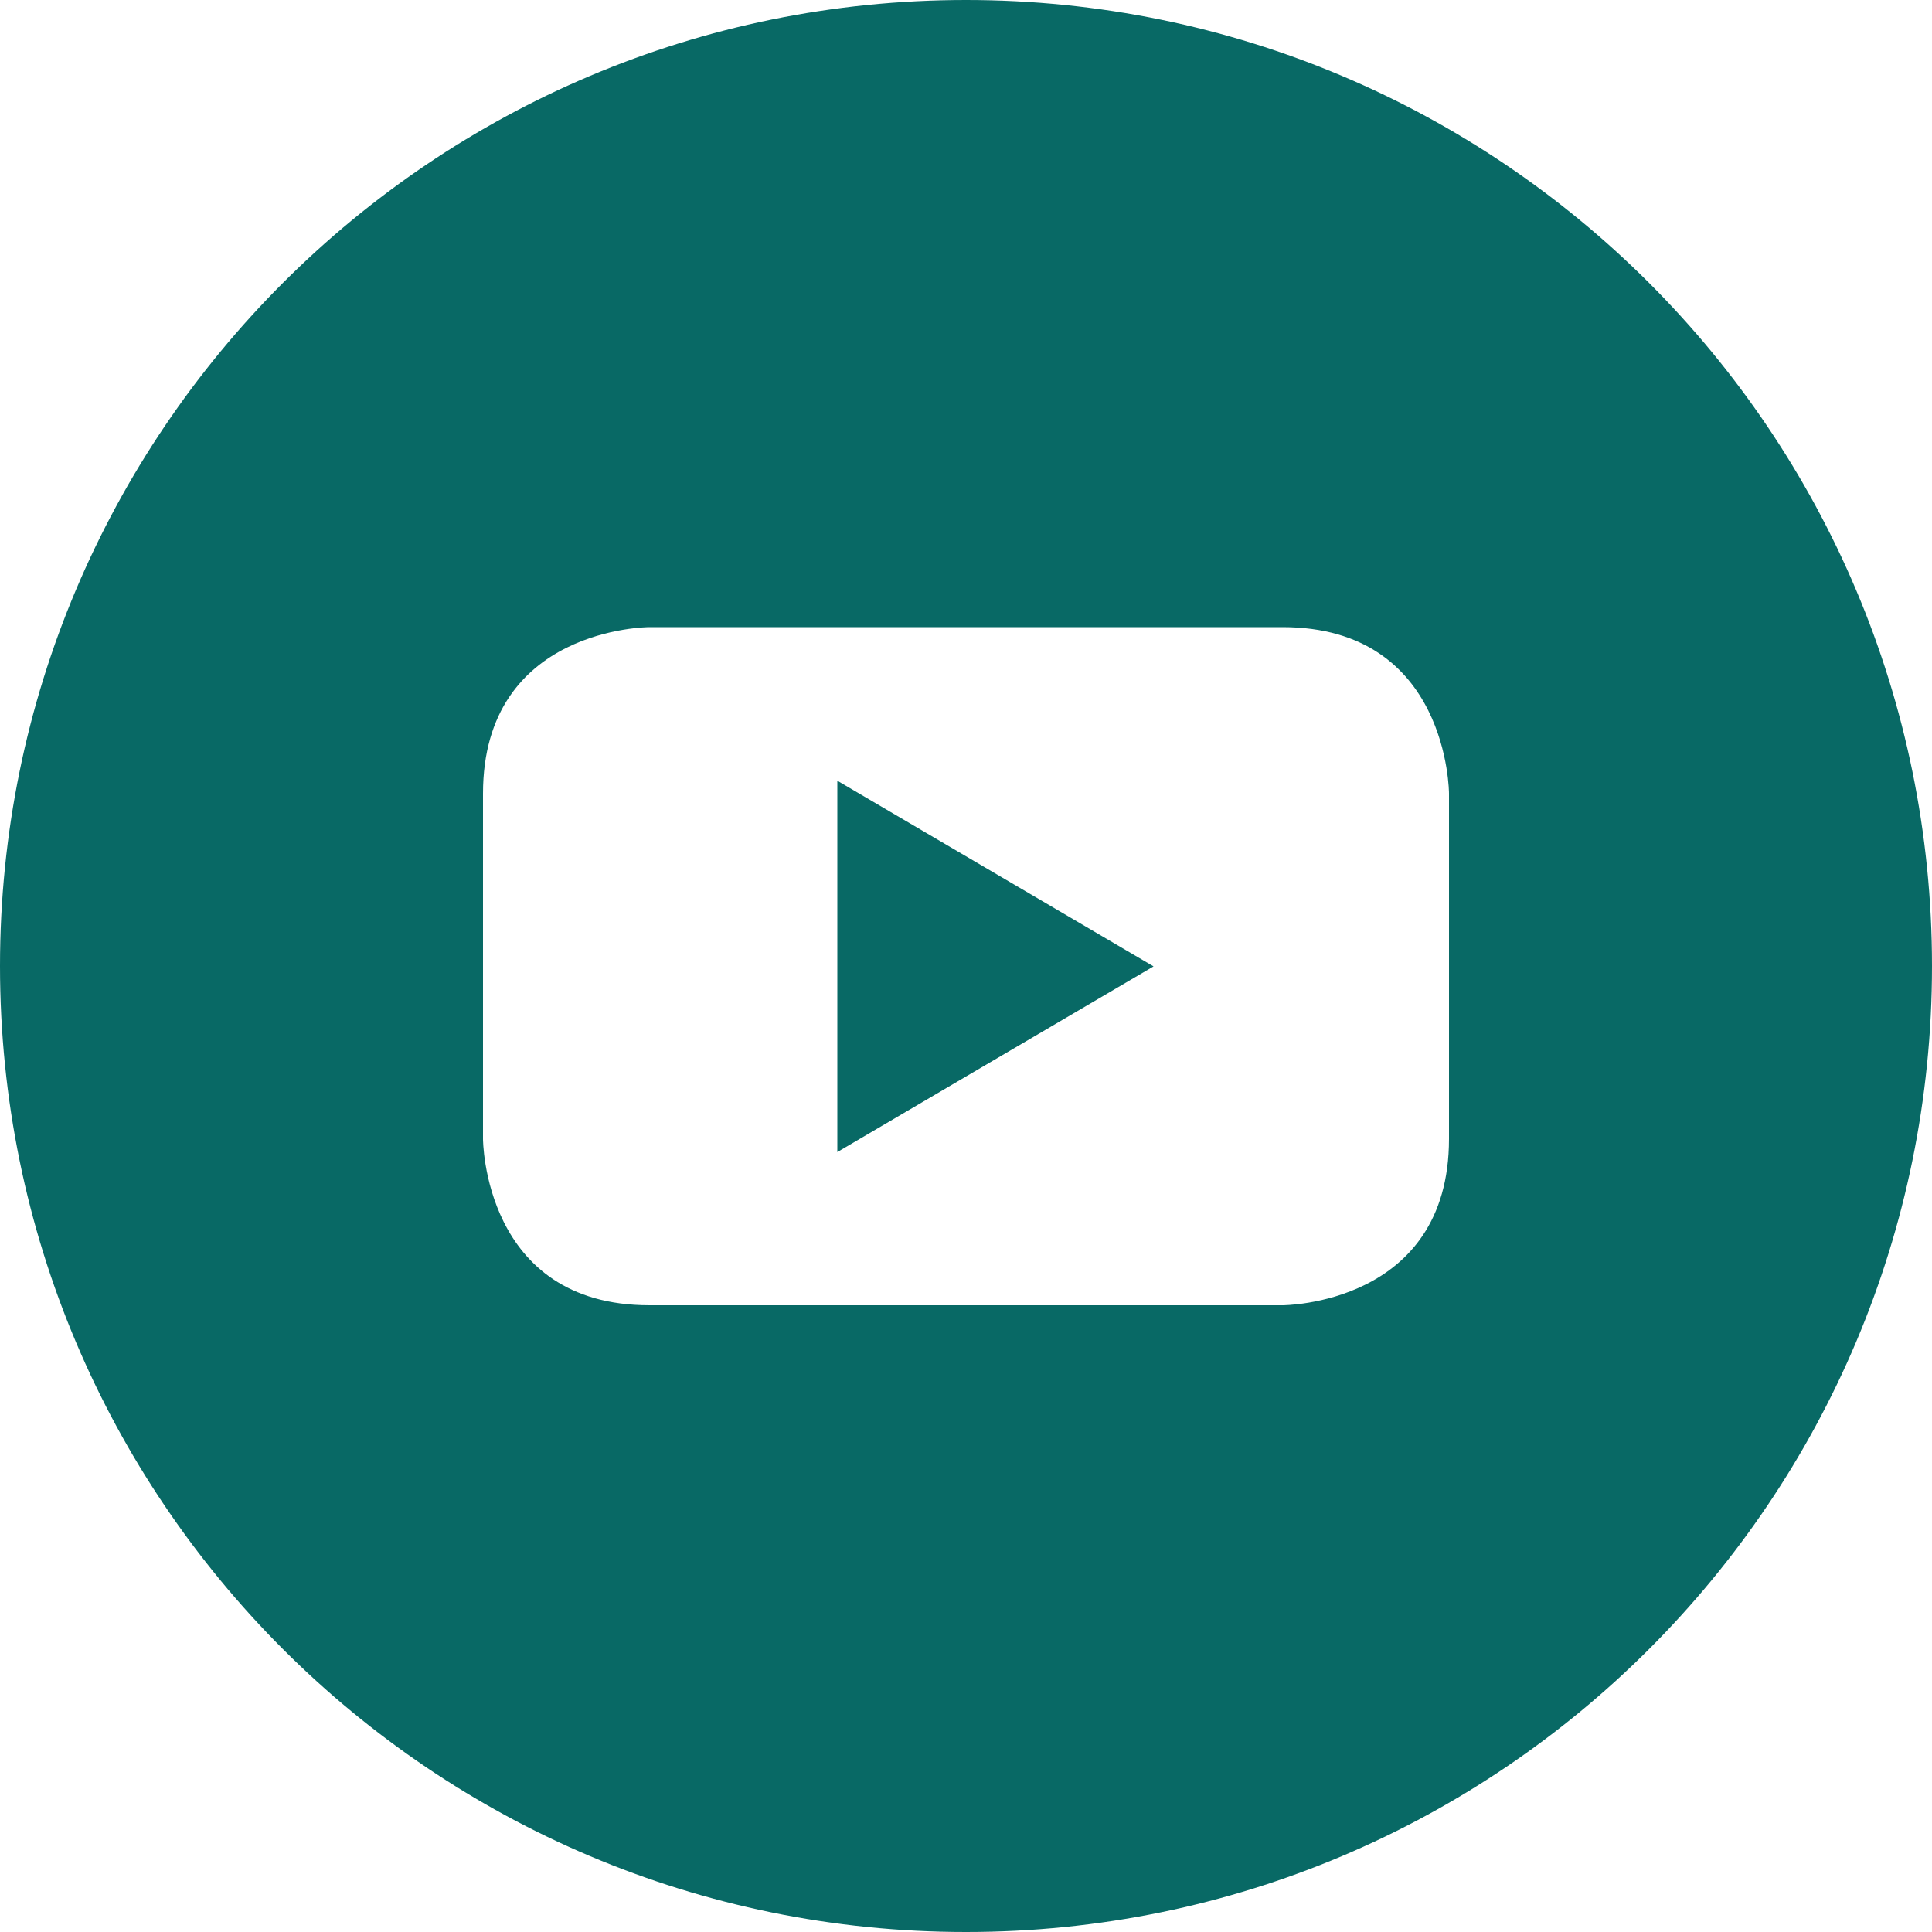 <svg width="30" height="30" viewBox="0 0 30 30" fill="none" xmlns="http://www.w3.org/2000/svg">
<g clip-path="url(#clip0_595_2369)">
<path d="M13.002 17.889L17.912 15.006L13.002 12.123V17.889Z" fill="#086965"/>
<path d="M15 0C6.715 0 0 6.715 0 15C0 23.285 6.715 30 15 30C23.285 30 30 23.285 30 15C30 6.715 23.285 0 15 0ZM22.5 17.684C22.5 20.268 19.916 20.268 19.916 20.268H10.084C7.5 20.268 7.5 17.684 7.5 17.684V12.322C7.5 9.738 10.084 9.738 10.084 9.738H19.916C22.5 9.738 22.5 12.322 22.5 12.322V17.684Z" fill="#086965"/>
</g>
<defs>
<clipPath id="clip0_595_2369">
<rect width="30" height="30" fill="white"/>
</clipPath>
</defs>
</svg>
